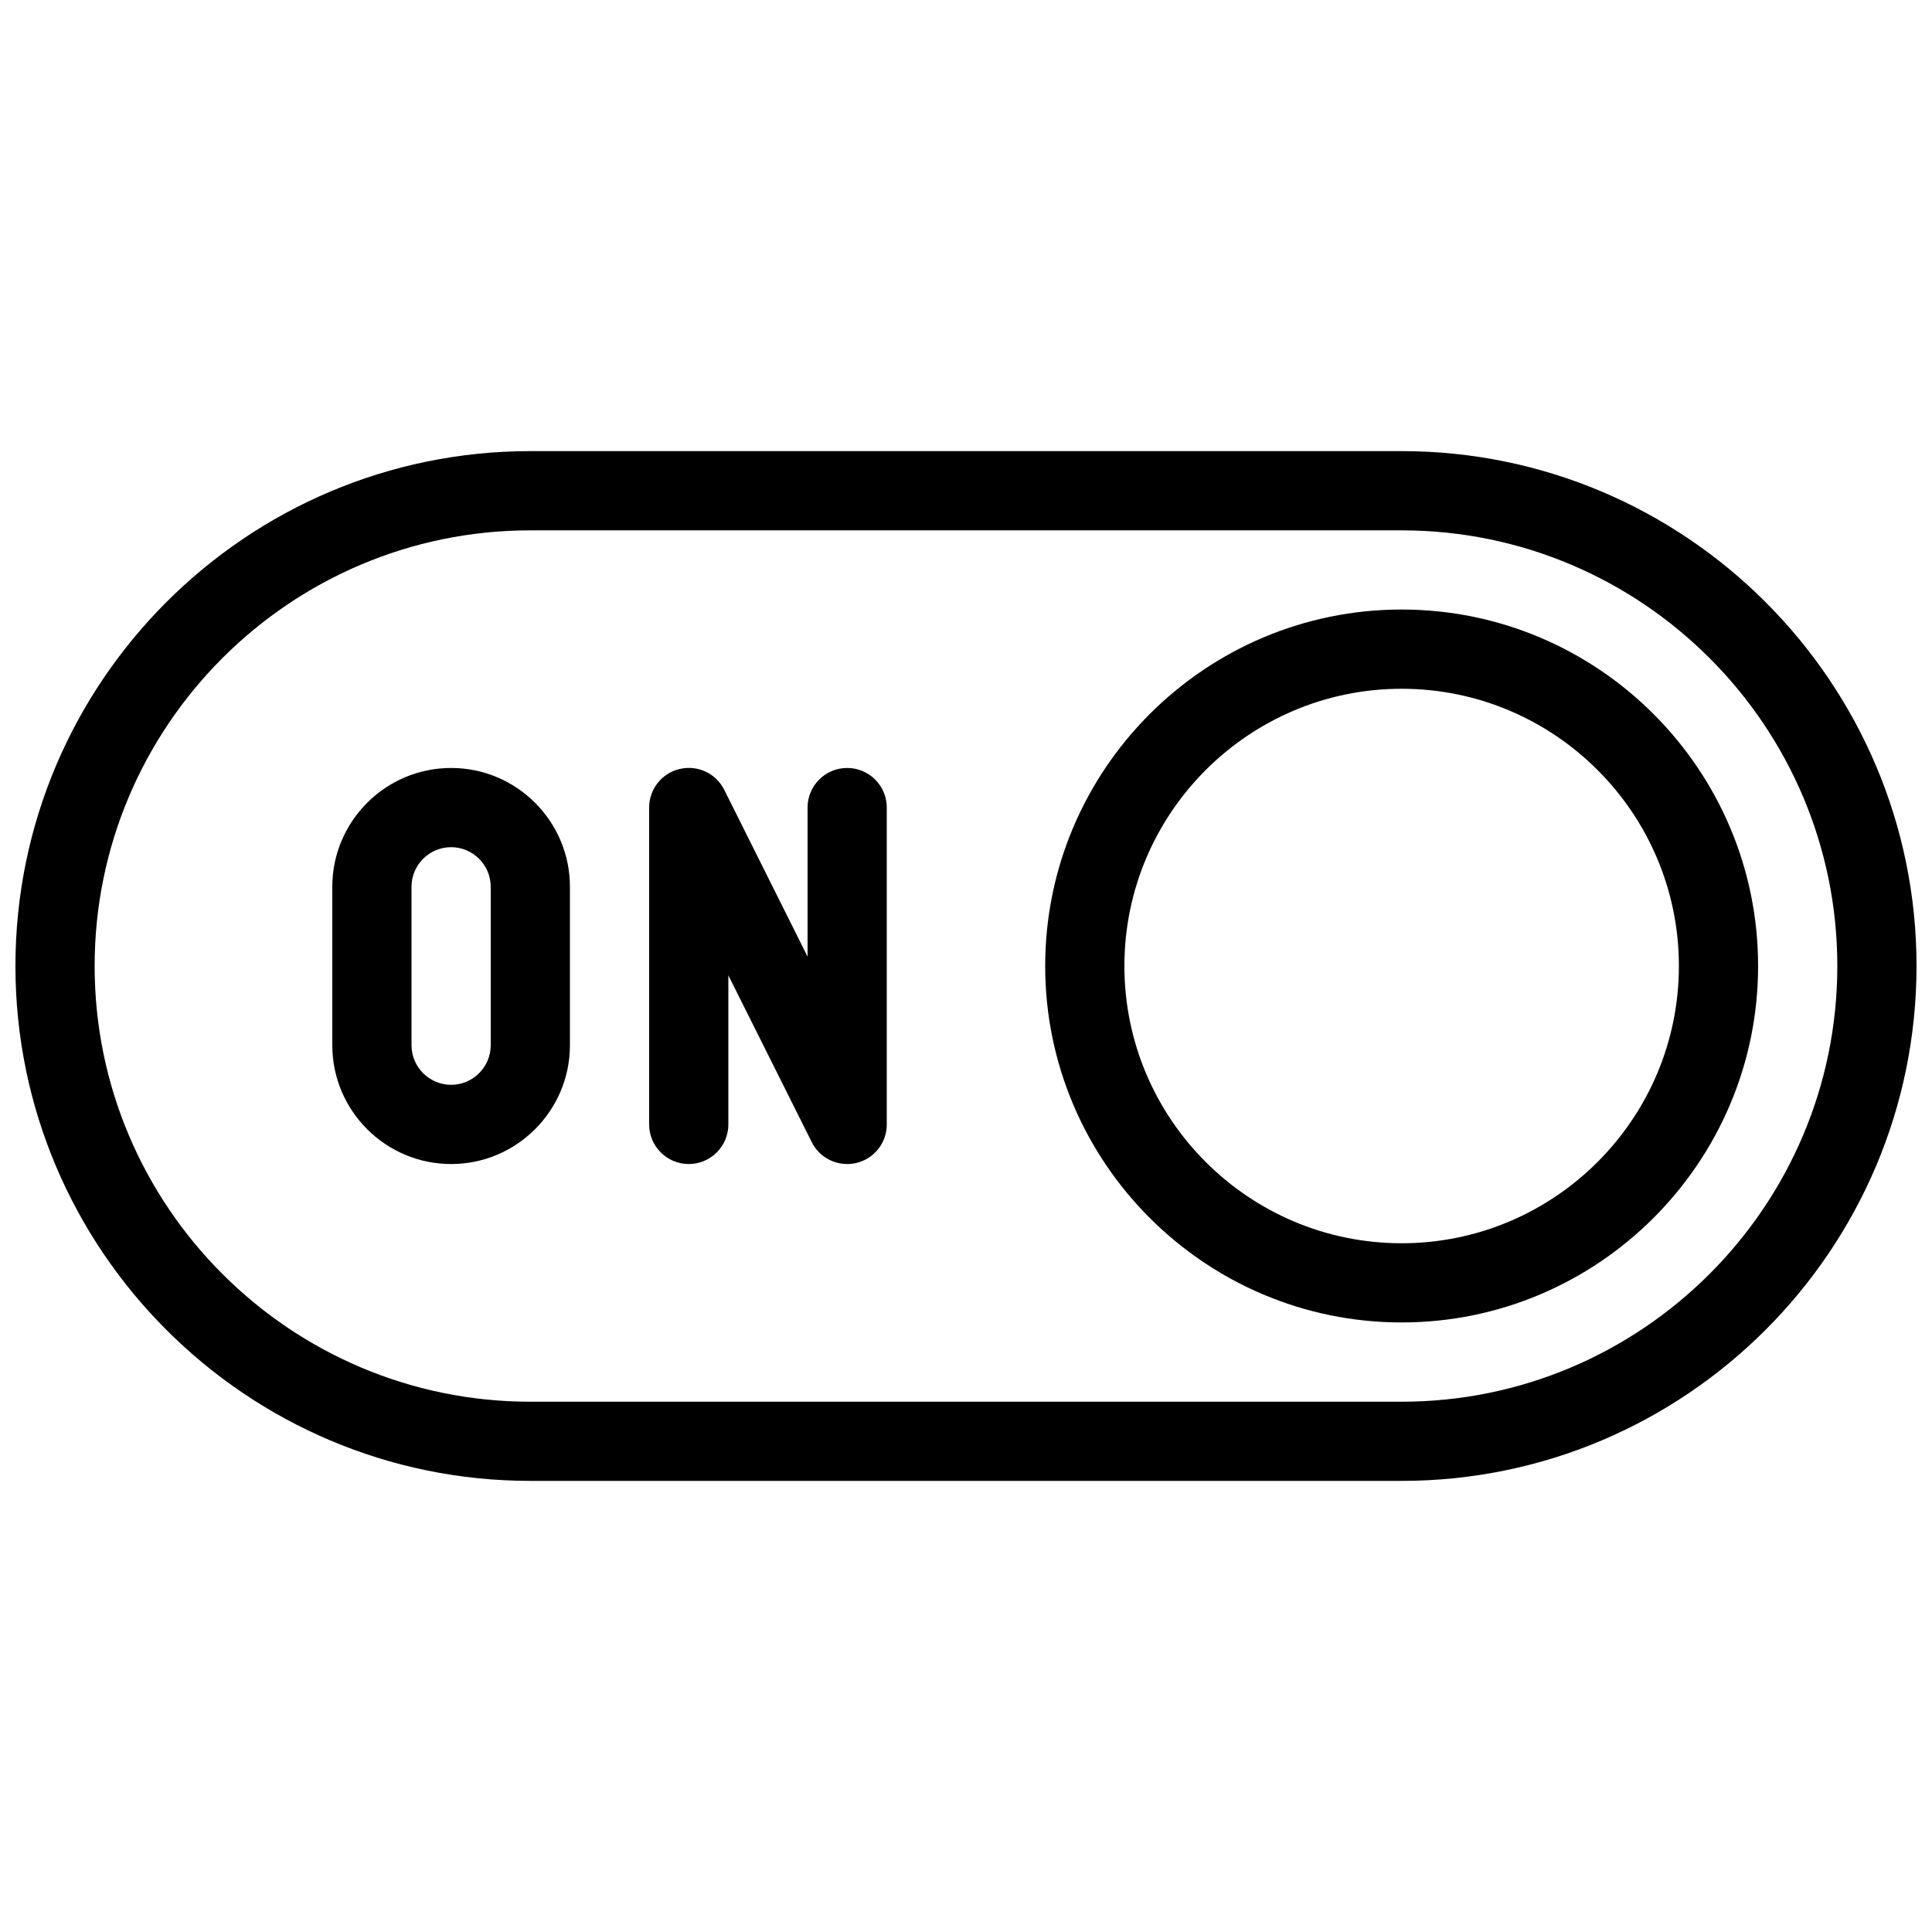 <?xml version="1.0" encoding="UTF-8"?>
<!-- Uploaded to: ICON Repo, www.iconrepo.com, Generator: ICON Repo Mixer Tools -->
<svg width="800px" height="800px" version="1.1" viewBox="144 144 512 512" xmlns="http://www.w3.org/2000/svg">
 <defs>
  <clipPath id="a">
   <path d="m148.09 263h503.81v274h-503.81z"/>
  </clipPath>
 </defs>
 <path d="m515.45 494.46c-52.082 0-94.465-42.383-94.465-94.465 0-52.082 42.383-94.465 94.465-94.465 52.082 0.004 94.465 42.387 94.465 94.469 0 52.078-42.383 94.461-94.465 94.461zm0-167.93c-40.516 0-73.473 32.957-73.473 73.473s32.957 73.473 73.473 73.473 73.473-32.961 73.473-73.473c0-40.516-32.957-73.473-73.473-73.473z"/>
 <g clip-path="url(#a)">
  <path d="m515.45 536.45h-230.91c-75.234 0-136.45-61.211-136.45-136.45s61.211-136.45 136.45-136.45h230.91c75.234 0 136.45 61.211 136.45 136.45-0.004 75.234-61.215 136.45-136.45 136.45zm-230.91-251.9c-63.648 0-115.46 51.785-115.46 115.46 0 63.668 51.809 115.46 115.46 115.46h230.91c63.648 0 115.46-51.789 115.46-115.46s-51.809-115.46-115.46-115.46z"/>
 </g>
 <path d="m263.55 452.48c-17.359 0-31.488-14.129-31.488-31.488v-41.984c0-17.359 14.129-31.488 31.488-31.488s31.488 14.125 31.488 31.488v41.984c0 17.359-14.129 31.488-31.488 31.488zm0-83.969c-5.773 0-10.496 4.699-10.496 10.496v41.984c0 5.793 4.723 10.496 10.496 10.496 5.773 0 10.496-4.703 10.496-10.496v-41.984c0-5.797-4.723-10.496-10.496-10.496z"/>
 <path d="m368.51 452.48c-3.926 0-7.578-2.184-9.383-5.793l-22.105-44.211v39.508c0 5.793-4.703 10.496-10.496 10.496-5.793 0-10.496-4.703-10.496-10.496v-83.969c0-4.871 3.336-9.109 8.082-10.223 4.828-1.133 9.637 1.176 11.82 5.519l22.082 44.207v-39.504c0-5.793 4.703-10.496 10.496-10.496s10.496 4.699 10.496 10.496v83.969c0 4.871-3.336 9.109-8.082 10.223-0.82 0.188-1.617 0.273-2.414 0.273z"/>
</svg>